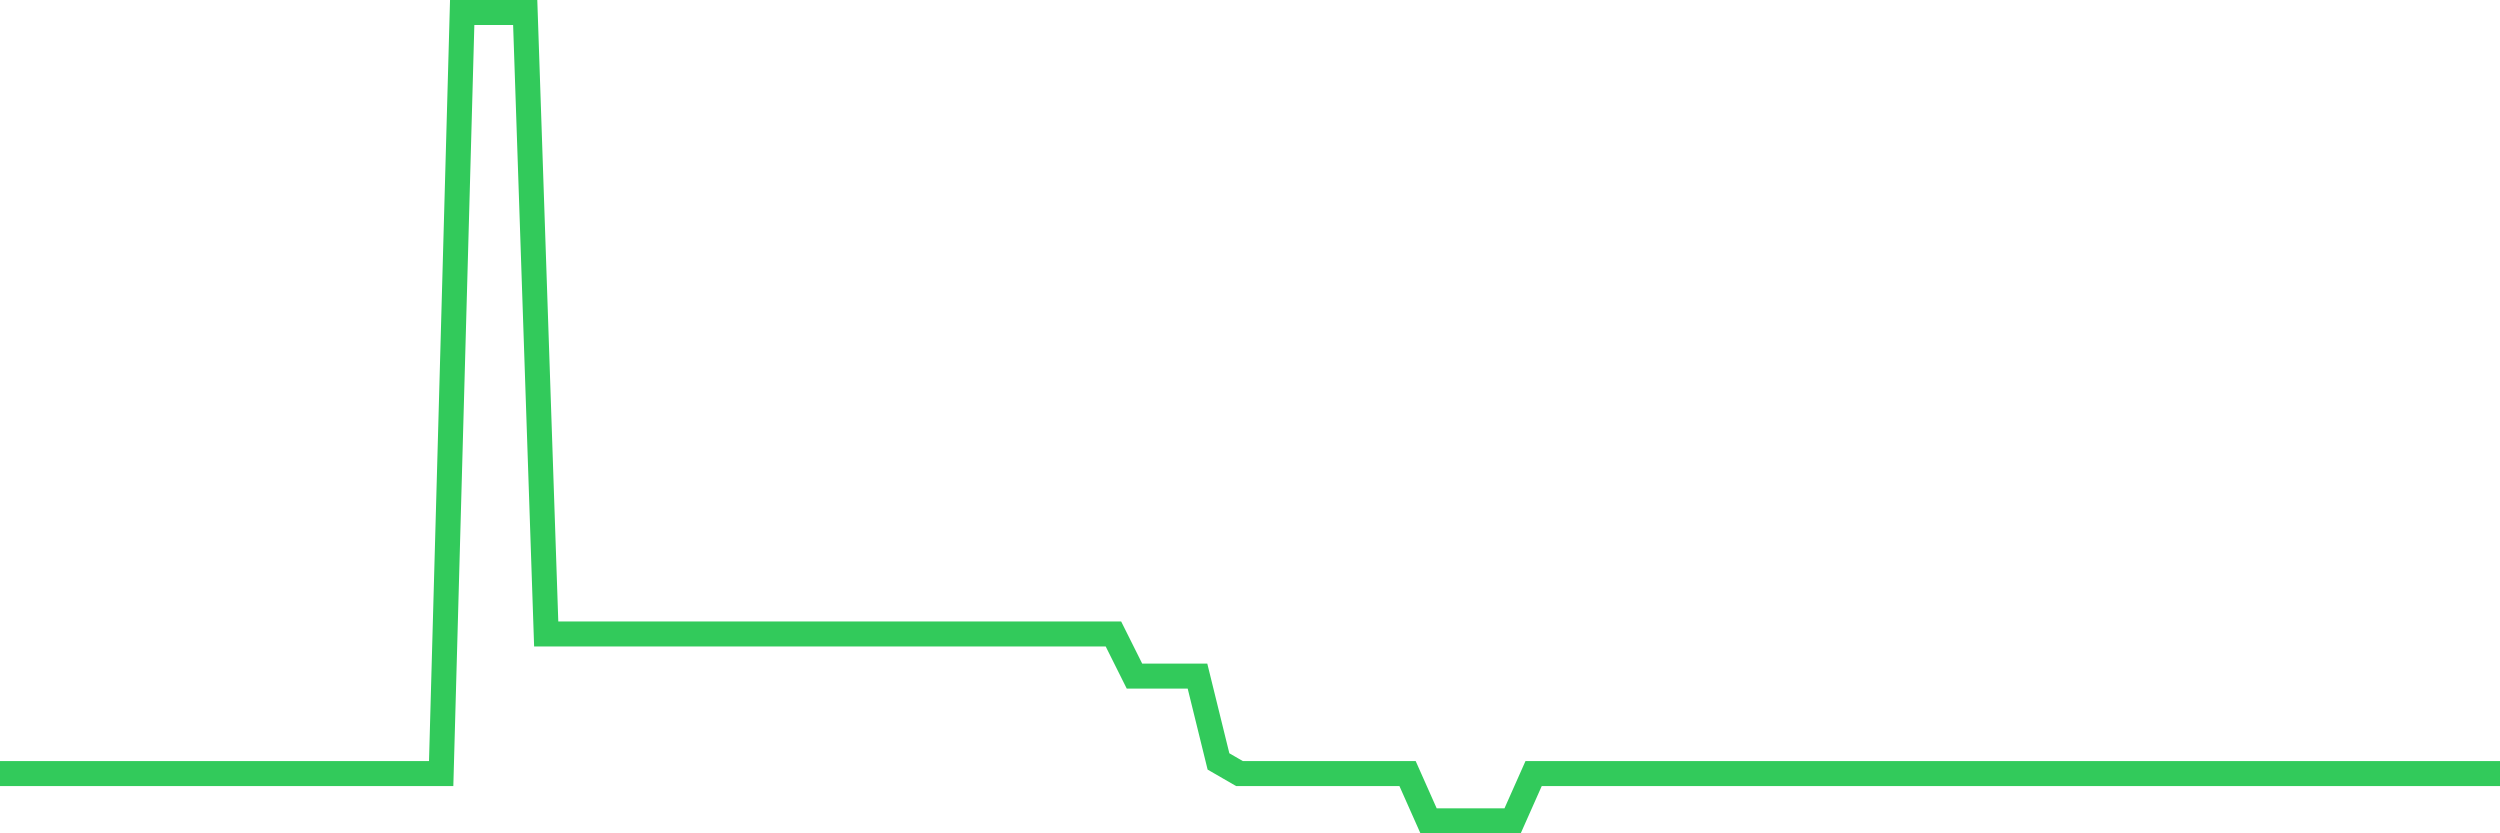 <svg
  xmlns="http://www.w3.org/2000/svg"
  xmlns:xlink="http://www.w3.org/1999/xlink"
  width="120"
  height="40"
  viewBox="0 0 120 40"
  preserveAspectRatio="none"
>
  <polyline
    points="0,37.132 1.008,37.132 2.017,37.132 3.025,37.132 4.034,37.132 5.042,37.132 6.05,37.132 7.059,37.132 8.067,37.132 9.076,37.132 10.084,37.132 11.092,37.132 12.101,37.132 13.109,37.132 14.118,37.132 15.126,37.132 16.134,37.132 17.143,37.132 18.151,37.132 19.16,37.132 20.168,37.132 21.176,37.132 22.185,0.6 23.193,0.6 24.202,0.6 25.21,0.6 26.218,30.431 27.227,30.431 28.235,30.431 29.244,30.431 30.252,30.431 31.261,30.431 32.269,30.431 33.277,30.431 34.286,30.431 35.294,30.431 36.303,30.431 37.311,30.431 38.319,30.431 39.328,30.431 40.336,30.431 41.345,30.431 42.353,30.431 43.361,30.431 44.37,30.431 45.378,30.431 46.387,30.431 47.395,30.431 48.403,30.431 49.412,30.431 50.42,30.431 51.429,30.431 52.437,30.431 53.445,30.431 54.454,32.452 55.462,32.452 56.471,32.452 57.479,32.452 58.487,36.549 59.496,37.132 60.504,37.132 61.513,37.132 62.521,37.132 63.529,37.132 64.538,37.132 65.546,37.132 66.555,37.132 67.563,37.132 68.571,39.4 69.58,39.4 70.588,39.4 71.597,39.4 72.605,39.4 73.613,37.132 74.622,37.132 75.63,37.132 76.639,37.132 77.647,37.132 78.655,37.132 79.664,37.132 80.672,37.132 81.681,37.132 82.689,37.132 83.697,37.132 84.706,37.132 85.714,37.132 86.723,37.132 87.731,37.132 88.739,37.132 89.748,37.132 90.756,37.132 91.765,37.132 92.773,37.132 93.782,37.132 94.79,37.132 95.798,37.132 96.807,37.132 97.815,37.132 98.824,37.132 99.832,37.132 100.84,37.132 101.849,37.132 102.857,37.132 103.866,37.132 104.874,37.132 105.882,37.132 106.891,37.132 107.899,37.132 108.908,37.132 109.916,37.132 110.924,37.132 111.933,37.132 112.941,37.132 113.95,37.132 114.958,37.132 115.966,37.132 116.975,37.132 117.983,37.132 118.992,37.132 120,37.132"
    fill="none"
    stroke="#32ca5b"
    stroke-width="1.2"
  >
  </polyline>
</svg>